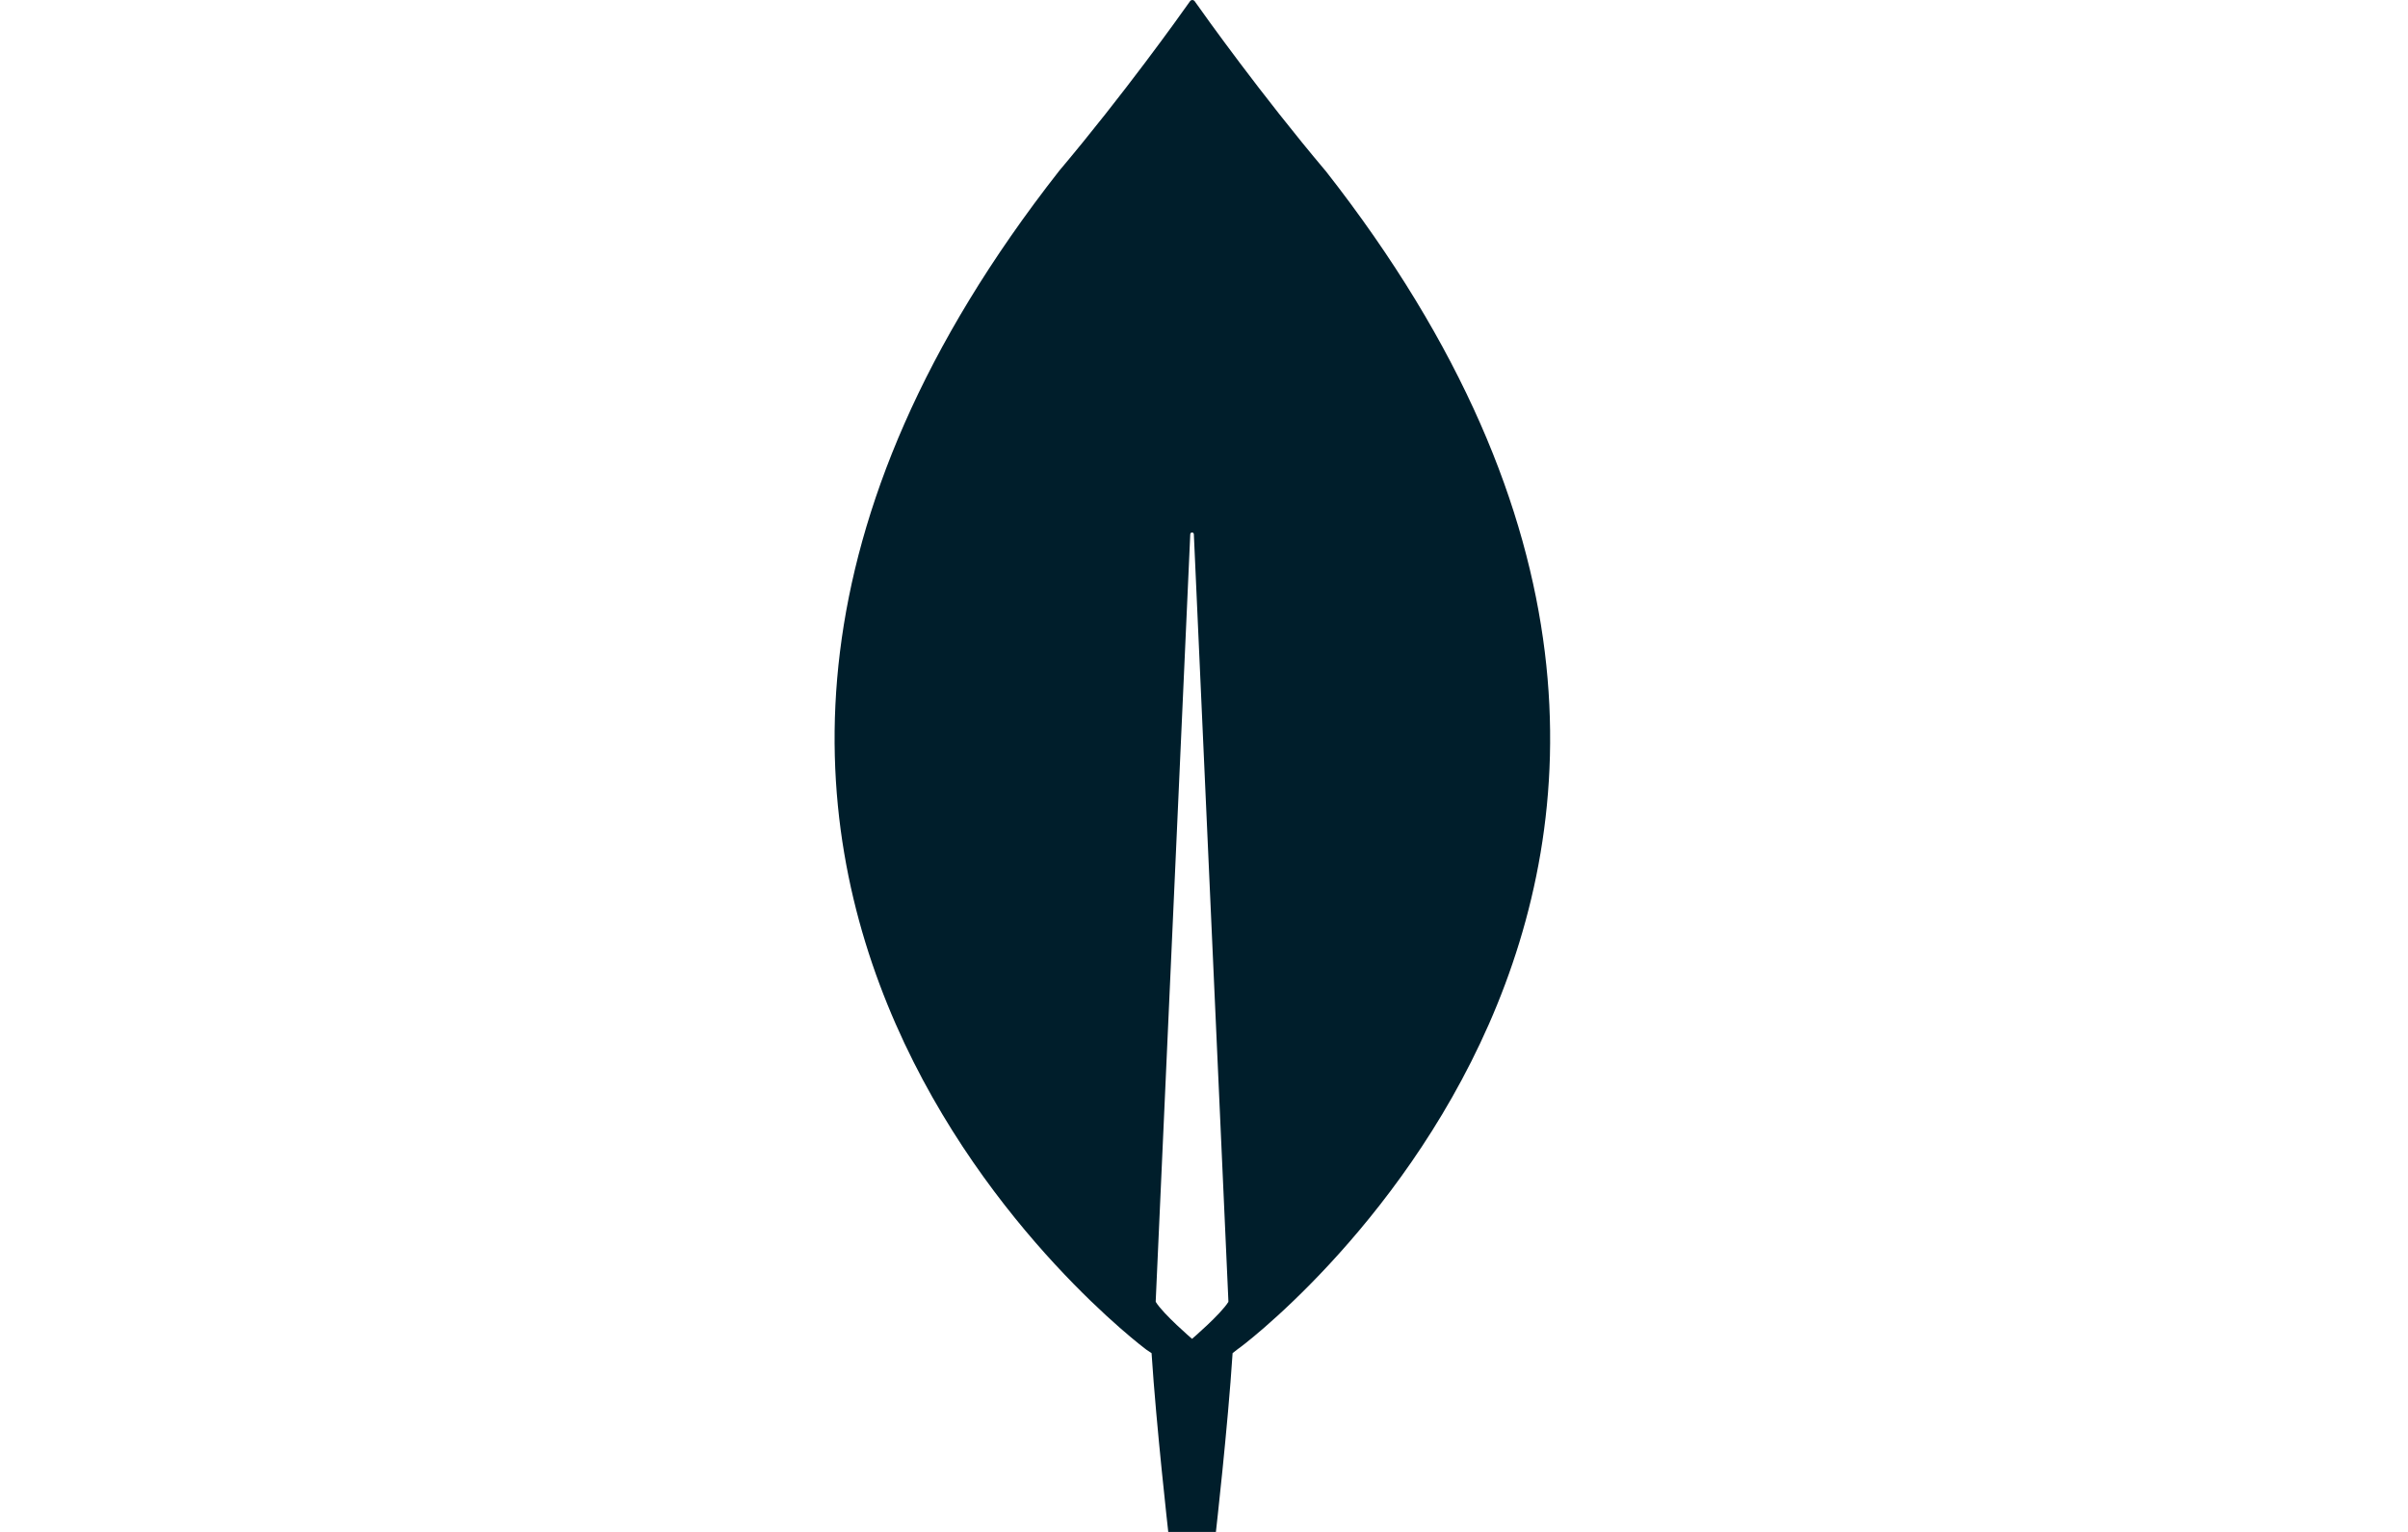 <?xml version="1.0" encoding="utf-8"?>
<svg xmlns="http://www.w3.org/2000/svg" width="88" height="56" viewBox="0 0 88 56" fill="none">
	<path d="M48.438 6.241C46.089 3.454 44.065 0.621 43.651 0.033C43.607 -0.011 43.542 -0.011 43.498 0.033C43.084 0.621 41.06 3.454 38.711 6.241C18.537 31.971 41.888 49.334 41.888 49.334L42.084 49.465C42.258 52.145 42.694 56 42.694 56H44.435C44.435 56 44.871 52.165 45.045 49.465L45.241 49.312C45.263 49.334 68.614 31.969 48.44 6.241H48.438ZM43.563 48.942C43.563 48.942 42.52 48.049 42.236 47.591V47.547L43.498 19.531C43.498 19.444 43.629 19.444 43.629 19.531L44.891 47.547V47.591C44.607 48.049 43.563 48.942 43.563 48.942Z" fill="#001E2B"/>
</svg>